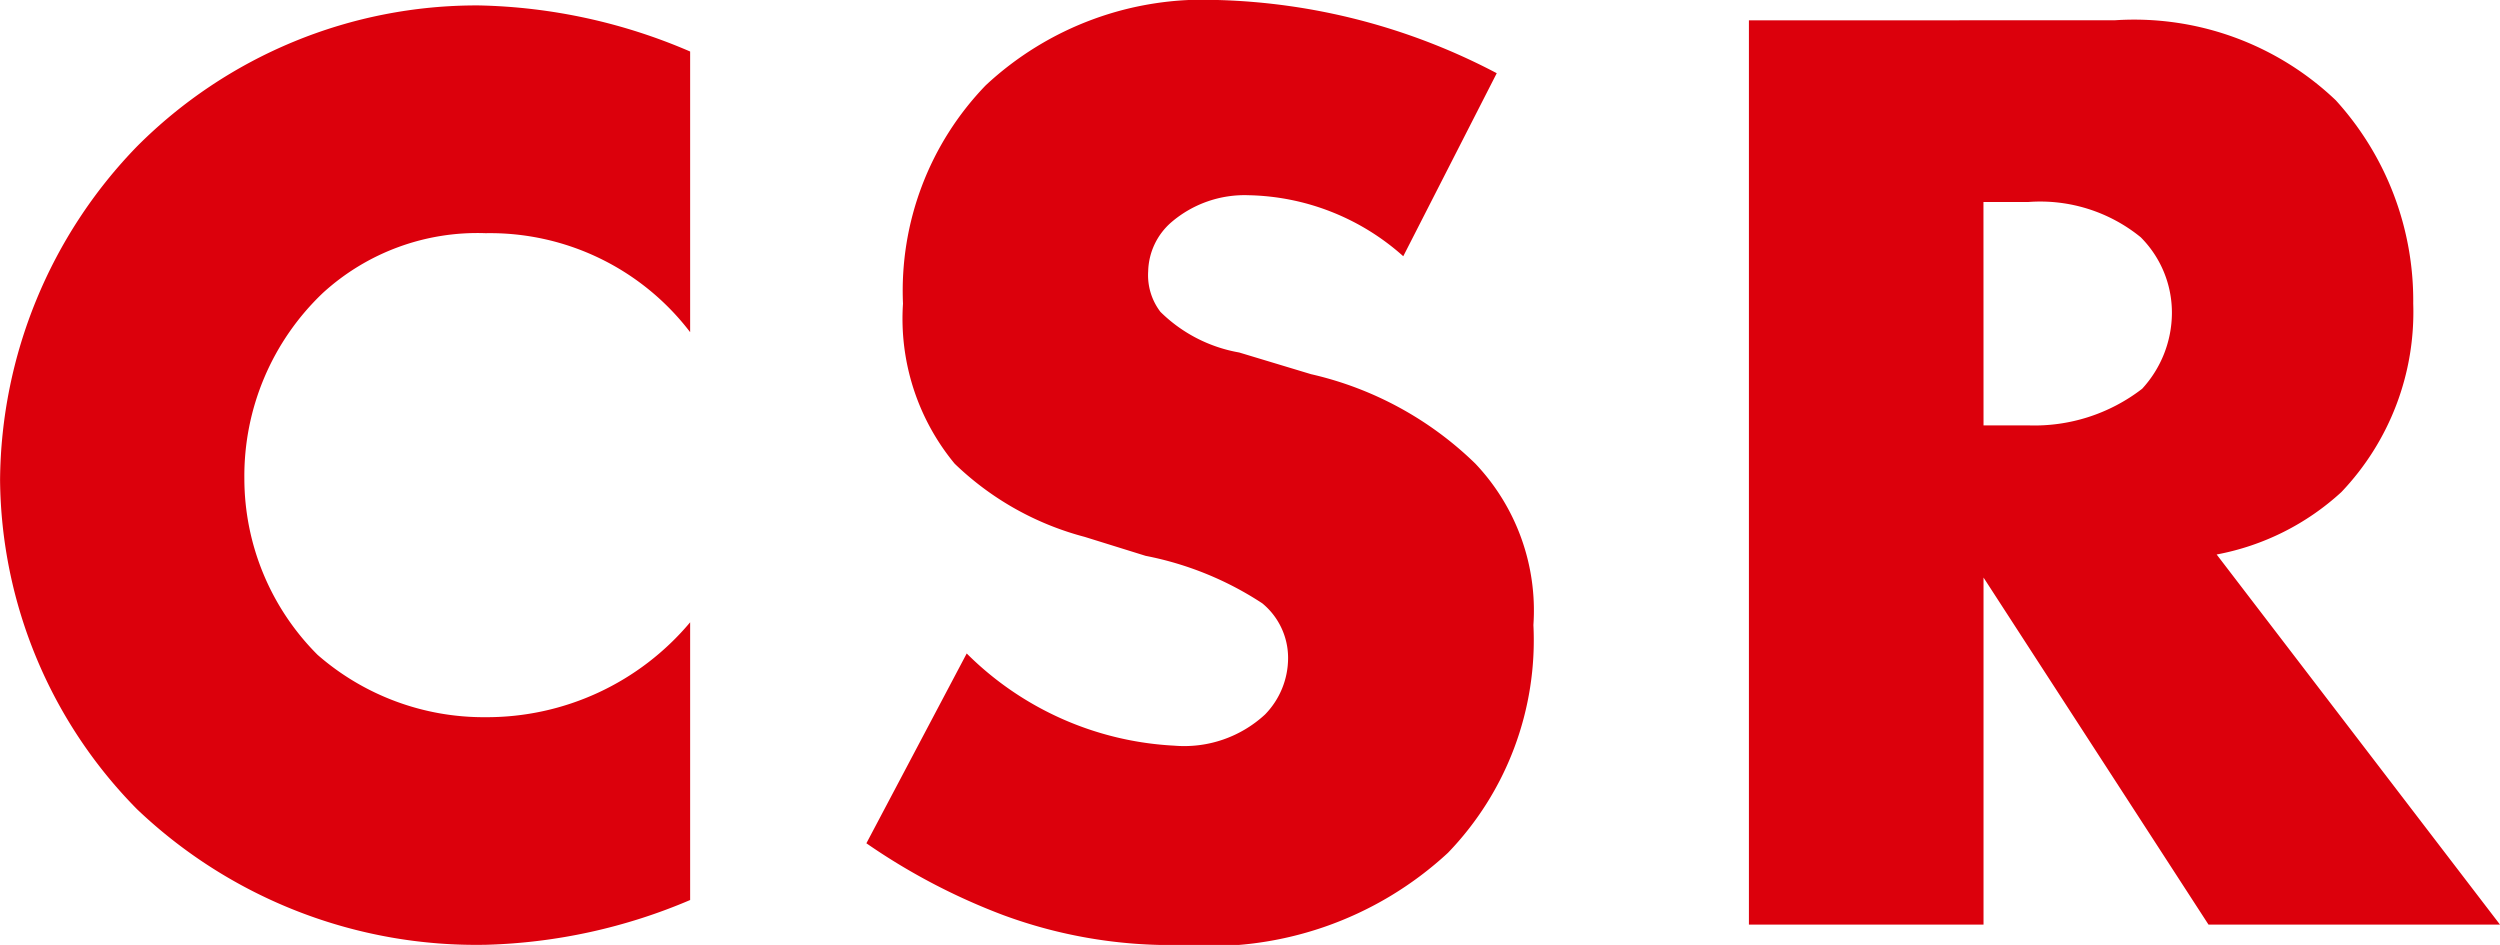 <svg xmlns="http://www.w3.org/2000/svg" width="38.724" height="14.637" viewBox="0 0 38.724 14.637">
  <path id="パス_73005" data-name="パス 73005" d="M-8.284-4.683a4.111,4.111,0,0,1-3.171,1.47,3.911,3.911,0,0,1-2.6-.966,3.865,3.865,0,0,1-1.134-2.73,3.912,3.912,0,0,1,1.218-2.877,3.548,3.548,0,0,1,2.52-.924A3.9,3.9,0,0,1-8.284-9.177v-4.347a8.683,8.683,0,0,0-3.276-.714,7.431,7.431,0,0,0-5.292,2.184,7.5,7.5,0,0,0-2.121,5.166,7.349,7.349,0,0,0,2.121,5.1,7.618,7.618,0,0,0,5.418,2.1,8.649,8.649,0,0,0,3.15-.693Zm2.73,3.423A9.779,9.779,0,0,0-3.433-.147,7.487,7.487,0,0,0-.682.315,5.43,5.43,0,0,0,3.455-1.113,4.745,4.745,0,0,0,4.778-4.641a3.307,3.307,0,0,0-.9-2.5A5.351,5.351,0,0,0,1.334-8.526L.221-8.862A2.3,2.3,0,0,1-1-9.492a.937.937,0,0,1-.189-.63,1.037,1.037,0,0,1,.357-.756,1.744,1.744,0,0,1,1.2-.42,3.7,3.7,0,0,1,2.394.945L4.21-13.188A9.839,9.839,0,0,0-.115-14.322,4.938,4.938,0,0,0-3.706-13,4.58,4.58,0,0,0-4.987-9.618a3.525,3.525,0,0,0,.8,2.478A4.575,4.575,0,0,0-2.173-6.006l.945.294a5.044,5.044,0,0,1,1.806.735,1.094,1.094,0,0,1,.4.84,1.253,1.253,0,0,1-.357.882,1.844,1.844,0,0,1-1.407.483A4.907,4.907,0,0,1-4-4.2ZM8.116-14.007V0H11.75V-5.376L15.235,0H19.75L15.361-5.733A3.924,3.924,0,0,0,17.293-6.7a4.042,4.042,0,0,0,1.113-2.919,4.61,4.61,0,0,0-1.2-3.15,4.526,4.526,0,0,0-3.423-1.239Zm3.633,2.814h.693a2.466,2.466,0,0,1,1.743.546,1.652,1.652,0,0,1,.483,1.176A1.744,1.744,0,0,1,14.207-8.3a2.73,2.73,0,0,1-1.764.567H11.75Z" transform="translate(18.974 14.322)" fill="#dc000c"/>
</svg>
